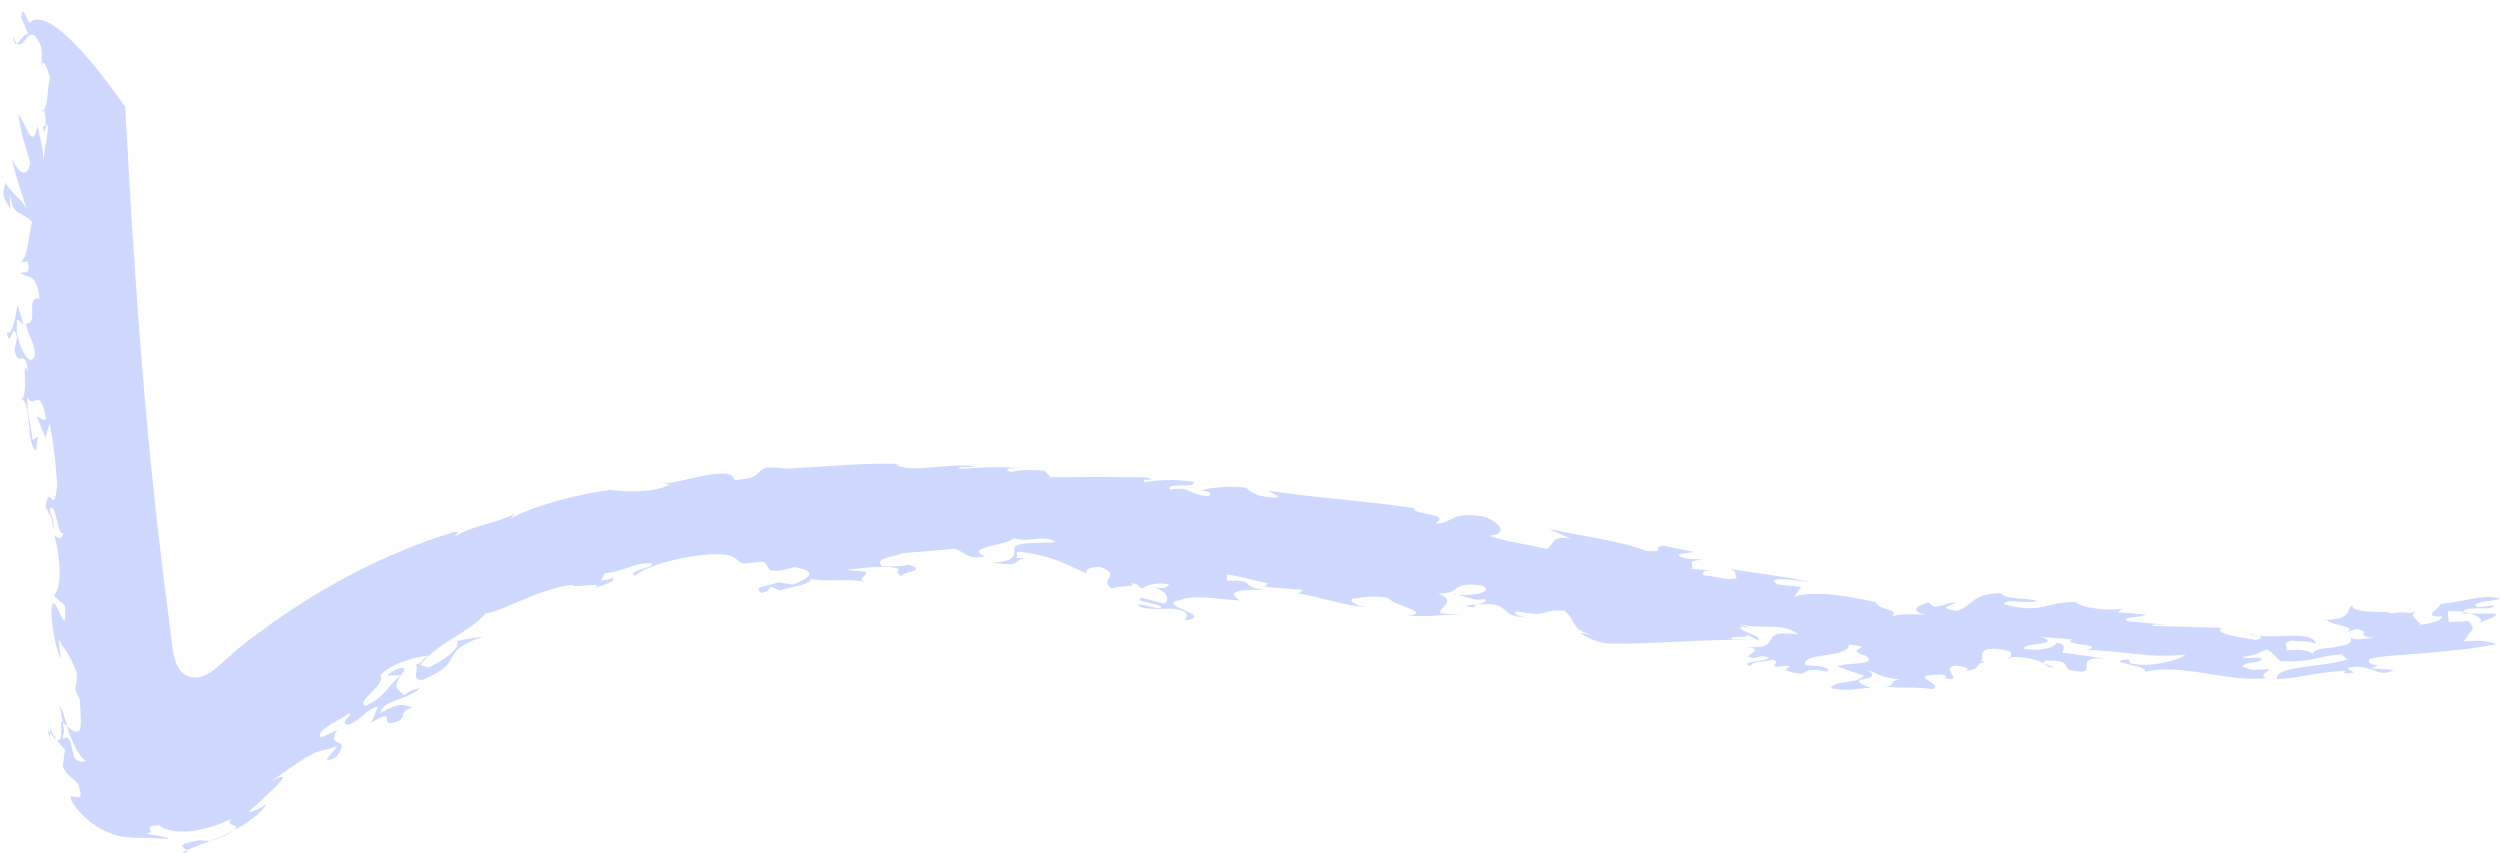 <?xml version="1.0" encoding="UTF-8" standalone="no"?><svg xmlns="http://www.w3.org/2000/svg" xmlns:xlink="http://www.w3.org/1999/xlink" fill="#000000" height="156.1" preserveAspectRatio="xMidYMid meet" version="1" viewBox="39.4 49.8 457.4 156.1" width="457.4" zoomAndPan="magnify"><g><g fill="#cfd8fe" id="change1_1"><path d="M407.5,170.43c-0.24-0.08-0.3-0.2-0.3-0.32c-0.21,0.02-0.41,0.02-0.63,0.05L407.5,170.43z"/><path d="M464.9,163.29c0.03,0,0.06,0,0.1-0.01c-0.11-0.11-0.24-0.22-0.27-0.35 C464.63,163.16,464.63,163.16,464.9,163.29z"/><path d="M450.71,165.67c-0.25-0.11-0.49-0.23-0.7-0.37C450.01,165.44,450.31,165.56,450.71,165.67z"/><path d="M415.32,171.95c-0.63-0.23-1.26-0.49-1.91-0.75C413.59,171.56,414.3,171.97,415.32,171.95z"/><path d="M452.61,166.18c-0.5-0.18-1.3-0.33-1.9-0.5C451.28,165.92,451.92,166.08,452.61,166.18z"/><path d="M491.32,162.05c-0.39-0.1-0.81-0.19-1.27-0.26c-0.02,0.08-0.09,0.14-0.08,0.25L491.32,162.05z"/><path d="M41.78,56.37c0.12,1.33,0.38,1.56,0.72,1.37C42.27,57.5,42.03,57.1,41.78,56.37z"/><path d="M41.67,88.88c-0.07-0.24-0.16-0.48-0.26-0.69C41.52,88.69,41.64,89.02,41.67,88.88z"/><path d="M46.97,70.22c0.16-0.04,0.29-0.12,0.4-0.24C47.26,69.86,47.13,69.91,46.97,70.22z"/><path d="M160.91,138.23l-0.85-0.25C160.22,138.14,160.53,138.21,160.91,138.23z"/><path d="M204.64,134.77c0.14,0.01,0.26,0.01,0.39,0.02C204.9,134.78,204.78,134.77,204.64,134.77z"/><path d="M205.94,134.82c-0.31-0.01-0.6-0.03-0.9-0.04C205.42,134.81,205.77,134.85,205.94,134.82z"/><path d="M492.76,163.95c0.93-0.7,3.34-1.06,3.32-1.87l-4.76-0.04C493.04,162.52,493.98,163.32,492.76,163.95z"/><path d="M77.97,203.69c2.42-0.75,3.64-1.5,4.22-1.93c-1.45,0.76-2.94,1.43-4.35,1.93L77.97,203.69z"/><path d="M112.73,173.35c-0.03,0.04-0.06,0.09-0.08,0.13c0.06-0.05,0.11-0.08,0.17-0.13L112.73,173.35z"/><path d="M73.55,205.37c-0.3,0.15-0.64,0.3-0.83,0.49C73.68,205.75,73.75,205.57,73.55,205.37z"/><path d="M398.98,172.63c-0.23,0.03-0.42,0.06-0.72,0.07C398.58,172.7,398.79,172.67,398.98,172.63z"/><path d="M110.19,173.41c0.85-0.02,1.69-0.06,2.54-0.05c0.19-0.3,0.39-0.6,0.66-0.98c-0.01-0.49-0.6-0.43-1.3-0.16 C111.4,172.5,110.62,173.03,110.19,173.41z"/><path d="M73.55,205.37c1.03-0.52,2.53-1.03,4.3-1.68c-0.67-0.02-1.32-0.13-1.97-0.18c-1.21,0.25-1.98,0.43-2.47,0.56 c-0.48,0.15-0.67,0.3-0.69,0.45C72.69,204.81,73.33,205.11,73.55,205.37z"/><path d="M45.19,53.63c-0.69,1.52-1.57-3.87-1.92-0.68l1.34,3.21c-0.65-0.54-1.5,1.23-2.12,1.58 c1.3,1.3,2.32-3.99,4.04-0.23c0.78,0.88,0.56,3.69,0.35,5.12c0.31-3.18,1.25,0.1,1.71,1.38c-0.59,1.94-0.36,5.07-1.22,5.97 c0.31,0.3,0.48,1.82,0.33,2.85l-0.45,0.1c0.38,2.34,0.44-0.79,0.9-0.19c0.14,1.69-0.81,4.33-0.72,7.09 c-0.09-2.75-0.73-5.04-1.21-7.02c-0.81,5.04-2.28-0.89-3.44-2.03c0.53,4.07,1.36,5.62,2.16,8.92c-0.89,4.04-3.3-0.28-3.45-1.31 c0.67,3.7,2.19,7.54,2.74,9.5c-1.82-2.71-2.37-2.23-3.83-4.69c-0.96,2.99,0.3,3.58,1,4.98c-0.18-0.82-0.32-2.1,0.02-2.41 c-0.07,3.53,2.62,2.87,3.83,4.67c-0.66,2.61-0.83,7.57-2.44,7.3l1.7-0.1c0.51,3.03-0.81,1.61-1.35,2.11 c1.21,1.09,2.81-0.39,3.5,4.7c-2.78-0.66-0.02,4.57-2.5,4.56c0.3,2.39,1.75,3.39,1.61,5.9c-1.23,2.85-3.6-3.57-3.26-5.09 c-0.27-3.47,1.17,0.39,1.06-0.99l-0.93-3.28c-0.45,1.88-0.82,5.54-1.99,5.16c0.72,3.35,1.02-2.79,1.89,0.88l-0.5,2.27 c0.88,3.65,1.85-0.89,2.51,3.89c-1.43-3.13,0.36,5.21-1.47,5.06c2.29,0.02,0.99,8.6,2.95,9.43l0.28-2.58l-0.96,0.65 c-0.29-2.76-1.09-5.01-0.93-7.9c1.02,2.18,1.84-0.91,2.79,1.64c1.76,4.78-1.11,1.4-1.03,2.09l1.54,3.79l0.74-2.72 c0.64,2.99,1.14,7.1,1.41,11.29c-0.67,6.3-1.34-0.63-2.13,3.92c0.71,1.92,1.2,1.38,1.36,4.2c0.46-1.58-0.58-2.66-0.61-3.73 c1.28-1.51,1.21,4.95,2.55,4.51c-0.4,1.21-1,1.06-1.69,0.22c1.1,4.65,1.45,9.2-0.07,11.2l2,1.8c0.5,8.14-2.34-5.3-2.5,1.63 c0.12,1.41,0.29,2.81,0.55,3.99c0.09,0.43,0.18,0.85,0.26,1.24c0.1,0.42,0.19,0.81,0.3,1.16c0.21,0.72,0.44,1.3,0.68,1.72 l-0.49-3.73c0.67,1.34,1.16,1.88,1.64,2.62c0.24,0.37,0.47,0.79,0.74,1.35c0.28,0.55,0.58,1.26,0.93,2.21 c0.39,2.95-0.95,2,0.61,5.05c0.36,4.83,0.28,5.82-0.59,5.82c-0.2-0.01-0.44-0.1-0.7-0.23c-0.26-0.13-0.53-0.3-0.76-0.54 c-0.49-0.44-1-0.92-1.43-1.09c0.19,2.02,0.06,2.97-0.18,3.25c-0.13,0.15-0.32,0.17-0.54,0.1c-0.19-0.1-0.4-0.29-0.61-0.52 c-0.82-0.91-1.56-2.37-0.64,0.15l0.02-1.72c1.12,2.45,2.82,4.05,4.41,5.51c-0.36-1.82-0.59-2.84-0.86-3.36 c-0.26-0.52-0.5-0.57-0.72-0.48c-0.21,0.08-0.39,0.29-0.46,0.22c-0.04-0.03-0.05-0.13-0.03-0.34c0.01-0.2,0.07-0.54,0.22-1.08 l-0.76-4.4c0.29,0.2,0.59,0.99,0.9,2.05c0.32,1.05,0.57,2.46,1.1,3.56c0.95,2.31,2.16,4.24,2.75,4.1 c-0.18,0.26-0.63,0.49-1.28,0.2c-0.65-0.28-1.5-1.09-2.33-3c-0.28,1.31-0.49,2.62-0.64,3.94c1.04,2.36,2.93,2.4,3.08,4.22 c0.68,1.95-0.46,1.44-1.2,1.31c-0.36-0.06-0.61-0.03-0.41,0.48c0.22,0.49,0.78,1.55,2.46,3.18c1.81,1.72,3.52,2.61,4.94,3.13 c1.41,0.56,2.58,0.64,3.62,0.72c0.52,0.02,1.01,0.04,1.51,0.06c0.5,0,1.01-0.03,1.55,0c0.54,0.01,1.11,0.01,1.75,0.07 c0.63,0,1.35,0.09,2.14,0.13c-0.56-0.49-2.18-0.49-4.2-0.99c1.16-0.13,0.84-0.54,0.72-0.88c-0.13-0.36-0.08-0.58,1.7-0.64 c0.79,0.8,2.88,1.3,5.35,1.1c2.47-0.16,5.31-1.06,7.78-2.23c-0.61,0.72-0.1,0.94,0.39,1.12c0.49,0.18,0.97,0.31,0.17,0.94 c0.66-0.35,1.31-0.74,1.91-1.12c0.61-0.42,1.19-0.81,1.71-1.22c0.52-0.43,0.99-0.84,1.38-1.23c0.39-0.44,0.7-0.87,0.93-1.25 c-0.66,0.44-1.2,0.77-1.64,0.95c-0.43,0.2-0.76,0.34-0.99,0.42c-0.47,0.14-0.57,0.08-0.43-0.11c0.14-0.19,0.53-0.53,1.04-0.97 c0.25-0.22,0.54-0.44,0.84-0.72c0.3-0.29,0.62-0.59,0.94-0.9c2.6-2.47,5.22-5.02,1.24-2.84c1.85-1.43,3.36-2.46,4.68-3.34 c0.67-0.44,1.27-0.85,1.87-1.17c0.3-0.16,0.59-0.32,0.87-0.47c0.14-0.08,0.28-0.15,0.42-0.22c0.13-0.06,0.17-0.06,0.26-0.1 c1.24-0.4,2.33-0.57,3.8-1.1c0.04,0.45-3.95,3.99-0.17,1.97c1.57-2.01,1.1-2.33,0.48-2.59c-0.61-0.27-1.39-0.47-0.28-2.34 l-2.93,1.37c-1.41-1.28,4.3-3.56,4.81-4.28c1.93-0.66-2.05,1.92,0.27,1.94c1.35-0.6,2.17-1.37,2.92-2 c0.76-0.62,1.43-1.15,2.42-1.32c-0.95,2.01-0.2,1-1.4,3c5.85-3.42,0.44,1.41,5.28-0.43c1.32-0.97-0.11-1.45,2.35-2.45 c-0.99-0.24-1.5-0.48-2.24-0.41c-0.73,0.08-1.74,0.41-3.6,1.5c0.08-0.62,0.45-1.08,0.98-1.47c0.54-0.38,1.26-0.65,2.03-0.94 c0.77-0.28,1.58-0.57,2.35-0.94c0.78-0.34,1.5-0.77,2.05-1.37c-2.26,0.94-0.88-0.05-3.1,1.43c-1.06-1.29-2.09-1.05-0.6-3.57 c-2.38,1.78-2.66,3.85-6.42,5.52c-1.85-0.87,3.72-3.67,2.79-5.56c1.33-1.99,6.38-3.49,8.85-3.66c3.19-2.97,7.97-4.76,10.35-7.7 c0.77-0.1,1.77-0.41,2.92-0.87c1.14-0.47,2.45-1.04,3.86-1.61c1.4-0.58,2.89-1.19,4.4-1.66c1.51-0.48,3.02-0.91,4.47-1.08 c0.54,0.37,2.31,0.13,3.53,0.02c1.23-0.07,1.92-0.03,0.29,0.84c0.42-0.41,5.07-1.53,3.68-2.15c-0.42,0.41-1.01,0.26-2.01,0.52 l0.67-1.37c1.42-0.05,2.84-0.56,4.26-1.03c1.41-0.49,2.83-0.93,4.23-0.76c0.51,0.42-0.73,0.75-1.83,1.1 c-1.1,0.37-2.08,0.74-1.1,1.15c0.56-0.56,1.62-1.13,2.97-1.64c1.35-0.51,2.97-1.02,4.64-1.37c3.33-0.76,6.84-1.07,8.55-0.86 c2.29,0.07,2.66,1.55,3.61,1.65c1.25-0.15,2.52-0.24,3.77-0.36c0.47,0.46,0.56,1.03,1.29,1.61c1.87,0.23,3.11-0.29,4.26-0.61 c4.96,0.83,2.33,2.11-0.13,3.21l-2.77-0.41c-1.98,0.79-4.84,0.67-3.09,1.93c1.37-0.22,1.3-0.79,1.77-1.14l1.64,0.7 c1.59-0.66,6.08-1.11,5.58-2.14c3.32,0.69,7.13-0.24,10.08,0.67c-2.02-0.73,0.56-1.11-0.02-1.95c-1.19-0.14-2.38-0.24-3.56-0.35 c2.85-0.31,7.01-1.02,9.69-0.19c-0.35,0.66-0.47,0.88,0.87,1.57c-1.89-0.99,5.06-1.01,0.92-2.33c-1.56,0.32-3,0.41-4.99,0.25 c-1.28-1.49,1.87-1.58,3.68-2.32c2.23-0.27,6.6-0.51,9.64-0.84c1.88,0.45,2.32,2.11,5.62,1.39c-4.03-1.68,4.07-2.02,5.27-3.33 c3.08,0.89,5.21-0.75,7.62,0.66c-1.33,0.37-6.15-0.13-7.47,0.86c-0.26,1.01,0.82,2.77-3.94,2.92c5.63,0.99,3.41-0.61,6.06-0.79 l-1.96-0.03c0.92-0.33-0.69-1.25,1.05-1.12c6.66,1,7.72,2.19,12.08,3.99c-0.92-0.86,1.21-1.3,2.28-1.23 c4.23,1.43-0.3,2.16,2.18,3.98c1.61-0.77,4.52-0.14,3.61-1c1.71,0.18,0.78,0.48,1.96,0.92c1.21-0.71,2.56-1.08,4.93-0.75 c-0.27,0.41-0.69,1.02-2.93,0.52c2.51,0.66,3.24,2.35,2.03,3.04l-4.07-1.07c-2.01,0.81,3.81,0.9,3.52,1.89 c-1.85,0.03-3.15-0.78-4.34-0.64c1.03,1.23,4.73,0.58,6.85,0.78c3.29,0.64,1.93,1.54,1.91,2.12c5.86-0.96-6.25-2.85-0.79-3.77 c2.16-0.98,7.17-0.12,10.75,0.11c-2.84-1.83,0.63-2,4.36-1.93c-4.77-0.74-0.98-1.84-6.73-1.68l0.05-1.16 c2.39,0.35,5.16,1.21,7.54,1.62c-0.54,0.23-0.03,0.57-0.84,0.64l7.19,0.57l-0.84,0.64c4.36,0.79,9.6,2.48,12.28,2.5 c-2.12-0.23-3.77-1.65-1.51-1.62c1.36-0.29,3.78-0.46,5.75-0.02c0.84,1.48,8.39,2.67,3.4,3.21c6.26,0.32,4.03-0.29,10.05-0.1 l-4-0.32c-0.32-1.13,3.24-2.32-0.42-3.62c4.55,0.09,2.03-2.24,8.01-1.47c2.31,1.04-1.08,1.99-4.46,1.69 c1.67,0.37,3.1,1.2,4.95,0.77c1.12,1.07-3.42,0.99-3.31,1.36c3.04,0.57,0.04-0.58,2.97-0.38c5.25-0.34,2.92,2.3,7.87,2.37 c-1.06-0.13-2.89-0.77-1.53-1.05c6.49,1.12,3.79-0.43,8.59-0.16c2.41,1.96,0.96,3.39,5.17,4.47l-2.37-0.42 c1.53,1.05,3.36,1.71,5.09,1.98c9.11,0.16,16.82-0.88,26.17-0.64l-3.34-0.14c-1.03-0.69,2.83-0.21,2.87-0.79l1.94,1.01 c0.73-1.01-4.43-1.78-3.04-2.65c0.26,0.18,0.92,0.32,1.32,0.29l-1.84-0.63c4.22,1.03,7.9-0.4,10.84,1.87 c-8.36-1.1-1.77,3.01-10.03,2.28c4.4,0.25,0.58,1.3,0.95,1.85c2.24,0.6,1.25-0.67,3.75,0.11c-0.18,0.78-5.81,0.62-3.45,1.6 c0.47-1.19,2.71-0.58,3.96-1.25c1.84,0.63-0.17,0.78,0.6,1.3c1.06,0.11,1.76-0.33,2.68-0.01l-0.83,0.64 c5.12,1.89,1.79-0.92,7.76,0.3c0.32-0.98-1.56-1.02-4.09-1.18c-0.93-2.41,8.1-1.27,7.95-3.76c5.72,0.46-1.63,0.72,3.11,2.03 c2.45,1.9-3.79,1.1-5.18,1.98l4.89,1.69c-1.96,1.71-4.99,0.62-6.15,2.26c3.73,0.64,3.36,0.1,7.26-0.05 c-5.93-2.37,2.84-0.82-0.4-3.23c2.77,0.91,1.82,1.2,5.95,1.73c-2.68,0.09-0.32,1.57-3.8,1.16c5.62,0.58,4.16-0.04,9.77,0.54 c1.91-1.16-5.41-2.52,1.43-2.65c1.45,0.17,1.1,0.66,0.25,0.54c4.72,1.16-0.77-1.84,2.33-2.16c2.11,0.1,2.79,0.74,1.89,0.96 c3.23-0.37,1.6-1.52,3.72-1.59l-0.93-0.27c0.93-0.31-1.27-2.53,3.23-2.14c3.28,0.35,2.16,1.02,2.19,1.49 c2.6-0.2,4.52,0.41,6.22,1.08c-0.15-0.29,0.07-0.54,0.85-0.47c4.38,0.02,2.38,1.43,3.98,1.78c6.13,1.19-0.53-2.62,6.35-2.13 l-7.94-1.11c0.4-0.63,0.67-1.63-1.05-1.8c-0.26,1-3.18,1.57-5.83,1.13c-0.64-1.26,7.28-0.54,2.93-2.3 c1.58,0.36,3.83,0.31,5.8,0.58c-2.11,1.1,6.33,0.76,2.77,1.89c4.36,0.2,6.84,0.54,9.23,0.8c2.4,0.29,4.71,0.38,8.72,0.11 c-0.75,0.71-5.98,2.54-10.11,1.56l-0.29-0.73c-5.28,0.43,4,1.13,2.97,2.26c3.29-0.72,6.84-0.37,10.58,0.22 c1.87,0.29,3.78,0.61,5.73,0.85c1.94,0.26,3.92,0.27,5.9,0.14c-1.37-0.67,0.2-1.02,0.55-1.68c-3.17,0.12-2.62,0.39-4.92-0.47 c0.47-0.89,2.34-0.52,3.36-1.14c0.85-0.97-2.37-0.05-3.47-0.59c3.01-0.48,2.73-0.61,4.52-1.4c1.63,0.81,1.4,1.25,2.66,2.14 c3.7,0.15,5.35-0.22,6.81-0.57c0.73-0.18,1.42-0.34,2.29-0.46c0.87-0.14,1.93-0.21,3.42-0.16c-3.3-0.11,1.56,0.97-2.03,0.74 l1.99,0.06c-1.28,0.38-2.79,0.72-4.33,0.94c-1.54,0.21-3.1,0.39-4.48,0.6c-2.75,0.42-4.77,0.96-4.35,2.14 c2.12-0.08,3.95-0.44,5.89-0.77c1.94-0.33,3.99-0.62,6.57-0.75l-0.21,0.45c3.72,0-0.06-0.57,0.81-1.01 c4.13-0.9,5.43,2.12,8.26,0.38l-4.27-0.25c3.18-1.04-0.95-0.15-0.21-1.73c1.41-0.33,3.08-0.54,4.92-0.69 c1.84-0.16,3.85-0.21,5.91-0.44c4.14-0.38,8.57-0.78,12.51-1.62c-2.36-0.66-3.01-0.65-6.02-0.5c1.21-2.19,2.42-1.97,0.83-3.67 l-3.62,0.15l-0.18-1.94c0.98-0.1,1.96-0.06,2.85,0.06c0.4-1.25,5.48,0,5.63-1.18l-3.04,0.37c-1.58-0.9,2.02-1.05,4.12-1.52 c-2.14-1.12-6.6,0.52-10.93,0.91c0.36,0.68-3.9,2.45,0.35,2.29c0,0.8-2.52,1.4-4.19,1.54c0.85-0.45-3.37-1.95,0.52-2.76 c-3.71,1.14-1.67,0.09-5.85,0.66c0.57-0.55-7.34,0.21-6.87-1.49c-1.32,0.74,0.11,2.51-4.78,2.67c1.19,1.18,6.67,1.18,3.01,2.54 l2.38-0.84c3.44,0.45-0.92,1.23,3.58,1.6c-1.32-0.04-3.98,0.68-4.59-0.15c0.59,1.22-1.07,1.57-2.91,1.84 c-1.84,0.27-3.87,0.33-3.98,1.25c-0.99-0.76-2.31-0.85-4.8-0.69c0.35-0.67-1.01-1.34,0.92-1.77c1.59,0.23,2.74-0.03,4.49,0.56 c-0.97-2.48-6.39-0.87-10.49-1.45c0.57,0.21,0.73,0.44-0.42,0.78c-2.5-0.34-8.03-1.15-6.39-2.21l-12.65-0.34 c-0.02-0.56,1.82-0.13,2.6-0.28c-2.35-0.1-4.7-0.38-7.06-0.57c-1.59-0.91,2.46-0.58,3.22-1.28l-5.08-0.36l0.77-0.7 c-1.29,0.4-7.16,0.16-8.46-1.18c-5.59-0.17-5.76,2.31-13.2,0.4c0.42-1.21,4.32,0.02,6.16-0.6c-1.43-0.59-6.01-0.19-6.64-1.45 c-5.49,0.15-5.17,2.34-7.96,3.24c-4.46-0.48-0.36-1.11-0.49-1.49c-1.3-0.24-3.74,1.75-4.73-0.07c-2.26,0.62-3.62,1.54-0.48,2.36 c-2.37-0.32-5.81-0.15-6.49,0.31c2.17-1.56-2.61-1.1-2.66-2.65c-3.55-0.85-11.4-2.42-15.07-0.99l1.3-1.83l-4.23-0.45 c-2.95-1.7,3.9-0.67,6-0.47c-5.64-1.08-9.47-1.58-14.6-2.33c1.43,0.66,0.47,0.92,1.09,1.64c-1.89,0.53-4.22-0.44-6.09-0.51 c-0.37-0.55-0.07-0.95,1.39-0.86l-3.57-0.34c0.48-1.18-1.24-1.45,2.38-1.69l-3.32-0.16c-3.54-0.91,0.33-0.98,1.28-1.24l-5.65-1.15 c-2.15,0.34,0.98,1.28-3,0.97c-5.06-1.95-11.86-2.69-17.78-4.04l4.02,1.86c-3.55-0.93-3.16,1.16-4.42,1.81 c-3.3-0.75-7.82-1.42-10.57-2.39c3.38-0.41,2.3-2.06-0.57-3.42c-6.77-1.29-5.45,1.11-9.36,1.18c3.36-1.96-4.62-1.6-3.73-2.81 c-8.67-1.36-17.58-1.79-26.58-3.2c0.12,0.38,2.65,1.14,1.02,1.27c-3.37-0.1-4.82-1.29-5.2-1.84c-4.33-0.37-6.92,0.07-8.43,0.59 c1.9,0.02,2.02,0.39,1.59,1.01c-4.32-0.36-2.91-1.87-7.14-1.24c-0.9-1.46,4.62-0.08,4.39-1.39c-3.77-0.64-6.26-0.31-9.11,0 c-0.53-0.91,2.58,0.1,0.56-0.84c-5.98-0.11-13.17-0.09-17.69-0.04l-1.1-1.2c-2.87-0.2-4.8-0.11-6.15,0.28 c-1.52-0.56-0.28-0.74,1.22-0.76c-3.84-0.43-8.65,0.14-10.86,0.12c0.39-0.65,2.21,0.02,2.88-0.47c-4.85-0.59-11.1,1.31-14.25-0.2 c0.42-0.17,0.9-0.18,1.34-0.17c-7.25-0.3-13.61,0.45-21.53,0.84c-3.66-0.54-4.24-0.03-4.78,0.56c-0.54,0.62-1.06,1.31-4.63,1.51 c-0.13-1.46-2.58-1.38-5.37-0.82c-2.79,0.51-5.9,1.46-7.44,1.38l1.01,0.31c-3.36,1.59-8.32,1.29-10.95,0.94 c-5.36,0.74-13.33,2.59-18.21,5.26l0.87-0.91c-2.05,1.01-3.8,1.48-5.55,1.98c-1.74,0.54-3.5,1.04-5.49,2.17 c0.04-0.25,1.5-1.18-0.21-0.78c-10.41,3.19-20.46,8.11-29.73,14.26l-3.45,2.34l-3.36,2.48c-0.56,0.41-1.12,0.82-1.66,1.27 l-1.48,1.19c-0.43,0.38-0.87,0.74-1.29,1.15c-1.72,1.51-3.42,3.4-5.68,3.87c-1.05,0.2-2.24-0.1-3.05-0.9 c-0.82-0.79-1.22-1.93-1.48-3.04c-0.26-1.12-0.36-2.27-0.51-3.4c-0.16-1.29-0.33-2.6-0.49-3.91c-1.37-10.34-2.57-20.99-3.59-31.64 c-2.05-21.3-3.3-42.58-4.33-61.46c0,0-0.78-1.12-1.99-2.78c-1.21-1.66-2.88-3.85-4.71-5.98C51.96,56.38,47.74,52.33,45.19,53.63z"/><path d="M394.76,173.83c-0.17-0.04-0.33-0.08-0.54-0.13C394.42,173.77,394.59,173.81,394.76,173.83z"/><path d="M304.76,158.51c0.42,0.08,0.85,0.13,1.28,0.17C305.63,158.59,305.21,158.52,304.76,158.51z"/><path d="M227.16,152l1.62,0.03C228.08,151.98,227.57,151.97,227.16,152z"/><path d="M115.43,171.41c0.86,0.51-1.13,3.19,1.46,2.74c2-0.94,3.17-1.61,3.88-2.28c0.71-0.66,1-1.22,1.31-1.78 c0.3-0.56,0.62-1.12,1.41-1.75c0.39-0.31,0.91-0.64,1.6-1c0.7-0.34,1.57-0.68,2.68-1.06c-1.6,0.23-3.22,0.47-4.81,0.79 c0.78,1.31-1.98,3.29-5.19,4.89c-0.49-0.18-0.98-0.38-1.46-0.54c0.42-0.57,0.93-1.06,1.46-1.55 C116.46,170.31,117.04,170.96,115.43,171.41z"/><path d="M118.1,169.76c-0.07,0.01-0.16,0.01-0.24,0.02c-0.02,0.03-0.06,0.05-0.09,0.08 C117.88,169.83,117.97,169.79,118.1,169.76z"/></g></g></svg>